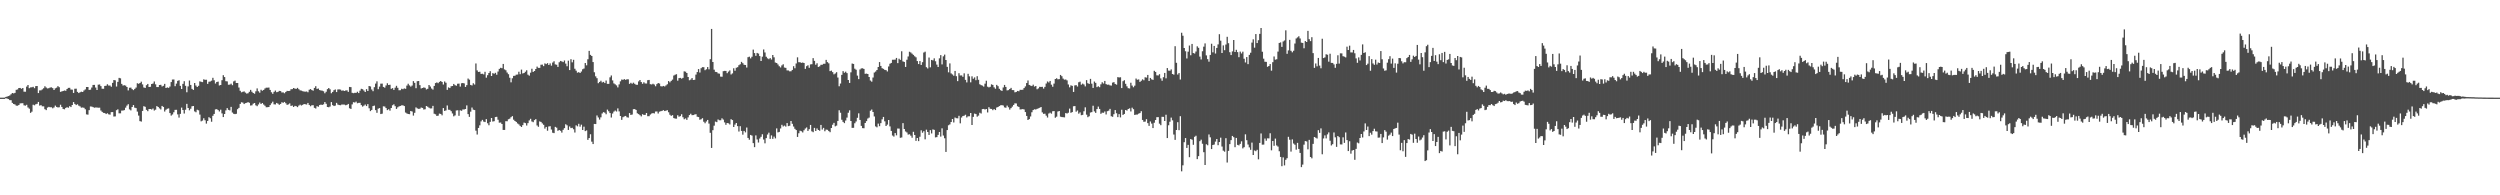 <?xml version="1.0" encoding="UTF-8"?>
<svg xmlns="http://www.w3.org/2000/svg" width="1920" height="150">
  <path d="M0 75.000h1v1.000H0zM1 75.000h1v1.000H1zM2 75.000h1v1.000H2zM3 74.977h1v1.000H3zM4 74.428h1v1.000H4zM5 74.115h1v1.618H5zM6 73.765h1v2.332H6zM7 73.316h1v3.582H7zM8 72.400h1v4.559H8zM9 71.432h1v7.569H9zM10 71.730h1v8.117H10zM11 71.321h1v8.914H11zM12 68.955h1v12.198H12zM13 68.707h1v12.501H13zM14 67.593h1v13.025H14zM15 67.544h1v11.869H15zM16 68.181h1v11.117H16zM17 67.565h1v11.700H17zM18 70.422h1v10.449H18zM19 70.477h1v10.693H19zM20 66.488h1v14.023H20zM21 65.267h1v17.266H21zM22 67.720h1v15.724H22zM23 67.109h1v19.551H23zM24 67.010h1v18.739H24zM25 66.658h1v13.801H25zM26 67.746h1v13.126H26zM27 66.133h1v13.942H27zM28 66.067h1v13.633H28zM29 71.481h1v6.793H29zM30 69.432h1v11.655H30zM31 69.377h1v11.370H31zM32 68.638h1v13.038H32zM33 67.804h1v13.871H33zM34 66.248h1v17.594H34zM35 67.204h1v17.382H35zM36 67.960h1v14.665H36zM37 67.727h1v14.345H37zM38 67.250h1v15.112H38zM39 67.047h1v15.337H39zM40 67.706h1v15.507H40zM41 69.130h1v13.380H41zM42 67.847h1v13.277H42zM43 67.339h1v14.783H43zM44 66.150h1v16.393H44zM45 66.971h1v15.416H45zM46 70.532h1v9.890H46zM47 70.208h1v11.923H47zM48 69.909h1v13.738H48zM49 69.472h1v14.518H49zM50 69.715h1v13.167H50zM51 68.339h1v14.007H51zM52 67.457h1v15.304H52zM53 67.413h1v14.168H53zM54 68.751h1v13.459H54zM55 68.864h1v11.797H55zM56 71.368h1v7.019H56zM57 68.135h1v11.676H57zM58 68.081h1v12.589H58zM59 70.549h1v9.546H59zM60 71.499h1v9.629H60zM61 70.852h1v10.861H61zM62 70.401h1v12.313H62zM63 70.651h1v11.902H63zM64 69.481h1v13.298H64zM65 68.656h1v15.281H65zM66 66.815h1v21.065H66zM67 66.826h1v21.226H67zM68 69.045h1v15.529H68zM69 68.845h1v12.936H69zM70 67.246h1v14.603H70zM71 65.241h1v17.044H71zM72 65.167h1v17.578H72zM73 67.223h1v15.323H73zM74 69.115h1v13.464H74zM75 65.000h1v17.732H75zM76 64.874h1v17.819H76zM77 66.134h1v18.743H77zM78 68.160h1v17.729H78zM79 68.207h1v18.453H79zM80 65.986h1v20.844H80zM81 65.868h1v21.753H81zM82 64.730h1v22.244H82zM83 65.708h1v22.082H83zM84 65.702h1v22.364H84zM85 66.587h1v19.538H85zM86 63.666h1v22.406H86zM87 61.422h1v28.069H87zM88 61.689h1v27.683H88zM89 66.459h1v18.196H89zM90 62.883h1v21.087H90zM91 59.805h1v27.231H91zM92 60.139h1v26.905H92zM93 64.394h1v20.546H93zM94 65.686h1v19.217H94zM95 65.418h1v19.177H95zM96 65.744h1v16.944H96zM97 66.810h1v14.295H97zM98 69.448h1v10.567H98zM99 67.397h1v16.608H99zM100 67.298h1v17.512H100zM101 68.462h1v13.734H101zM102 69.241h1v11.442H102zM103 68.225h1v14.461H103zM104 67.228h1v15.797H104zM105 63.951h1v21.760H105zM106 64.372h1v24.407H106zM107 63.739h1v29.278H107zM108 62.740h1v30.674H108zM109 64.830h1v20.361H109zM110 67.165h1v14.373H110zM111 67.540h1v14.489H111zM112 65.424h1v18.938H112zM113 64.479h1v20.903H113zM114 66.839h1v16.929H114zM115 66.681h1v17.017H115zM116 64.529h1v19.602H116zM117 64.149h1v19.213H117zM118 62.570h1v22.322H118zM119 64.779h1v19.443H119zM120 66.876h1v14.570H120zM121 66.883h1v15.288H121zM122 65.288h1v17.960H122zM123 65.125h1v18.949H123zM124 66.422h1v14.934H124zM125 65.891h1v16.232H125zM126 64.399h1v21.271H126zM127 67.601h1v16.663H127zM128 67.115h1v16.395H128zM129 67.461h1v15.810H129zM130 66.469h1v20.348H130zM131 63.040h1v25.763H131zM132 61.071h1v26.838H132zM133 61.039h1v25.201H133zM134 66.182h1v18.193H134zM135 64.214h1v20.120H135zM136 62.091h1v25.764H136zM137 61.638h1v28.660H137zM138 65.929h1v21.504H138zM139 68.358h1v14.259H139zM140 64.411h1v20.060H140zM141 62.363h1v24.837H141zM142 65.913h1v18.359H142zM143 70.885h1v8.898H143zM144 66.340h1v16.606H144zM145 61.875h1v22.853H145zM146 65.211h1v18.286H146zM147 68.274h1v13.360H147zM148 69.088h1v12.344H148zM149 63.722h1v21.839H149zM150 65.714h1v20.484H150zM151 66.806h1v17.473H151zM152 65.909h1v18.822H152zM153 62.488h1v25.545H153zM154 62.839h1v30.336H154zM155 63.063h1v29.560H155zM156 60.915h1v29.903H156zM157 61.277h1v31.070H157zM158 61.253h1v33.689H158zM159 64.388h1v28.502H159zM160 62.773h1v27.241H160zM161 62.563h1v28.242H161zM162 61.971h1v31.538H162zM163 59.765h1v29.151H163zM164 61.621h1v25.891H164zM165 64.130h1v19.892H165zM166 62.997h1v20.841H166zM167 62.679h1v21.872H167zM168 65.626h1v19.995H168zM169 65.297h1v18.945H169zM170 61.600h1v25.499H170zM171 57.728h1v32.178H171zM172 59.179h1v28.392H172zM173 62.358h1v22.451H173zM174 62.534h1v20.510H174zM175 65.075h1v19.295H175zM176 64.994h1v19.778H176zM177 64.269h1v17.805H177zM178 65.431h1v20.980H178zM179 62.539h1v24.870H179zM180 61.894h1v25.759H180zM181 63.737h1v23.675H181zM182 63.731h1v20.151H182zM183 67.227h1v15.636H183zM184 69.715h1v10.088H184zM185 70.887h1v7.629H185zM186 70.484h1v8.293H186zM187 70.213h1v9.716H187zM188 71.118h1v8.071H188zM189 71.868h1v7.104H189zM190 71.632h1v6.784H190zM191 70.484h1v8.441H191zM192 68.994h1v12.053H192zM193 70.470h1v10.443H193zM194 71.415h1v8.186H194zM195 71.987h1v7.114H195zM196 70.140h1v10.766H196zM197 67.883h1v13.663H197zM198 70.075h1v10.136H198zM199 71.146h1v7.608H199zM200 68.928h1v10.964H200zM201 69.683h1v9.417H201zM202 69.059h1v11.239H202zM203 67.949h1v13.276H203zM204 67.345h1v15.050H204zM205 67.342h1v15.004H205zM206 67.231h1v14.968H206zM207 69.073h1v11.693H207zM208 70.856h1v8.506H208zM209 72.039h1v6.038H209zM210 70.519h1v9.607H210zM211 69.550h1v10.688H211zM212 70.795h1v8.270H212zM213 70.566h1v9.059H213zM214 69.807h1v10.673H214zM215 69.949h1v9.861H215zM216 71.003h1v7.536H216zM217 70.985h1v7.946H217zM218 71.635h1v6.630H218zM219 70.618h1v8.673H219zM220 69.786h1v10.750H220zM221 69.892h1v10.290H221zM222 69.801h1v9.592H222zM223 68.554h1v12.785H223zM224 68.449h1v12.596H224zM225 67.590h1v14.608H225zM226 68.041h1v13.254H226zM227 68.268h1v13.290H227zM228 67.468h1v14.814H228zM229 68.516h1v12.572H229zM230 69.373h1v11.026H230zM231 69.588h1v11.467H231zM232 70.049h1v10.470H232zM233 70.283h1v9.597H233zM234 70.421h1v9.647H234zM235 70.236h1v10.055H235zM236 70.835h1v8.234H236zM237 68.910h1v11.667H237zM238 68.398h1v13.195H238zM239 69.191h1v11.674H239zM240 69.631h1v11.185H240zM241 67.518h1v15.299H241zM242 66.178h1v17.191H242zM243 68.225h1v13.359H243zM244 67.971h1v13.977H244zM245 69.182h1v11.513H245zM246 69.471h1v10.886H246zM247 69.648h1v10.942H247zM248 70.081h1v10.064H248zM249 71.632h1v6.747H249zM250 70.477h1v9.257H250zM251 68.440h1v13.727H251zM252 67.580h1v14.775H252zM253 68.598h1v13.198H253zM254 71.647h1v6.766H254zM255 70.613h1v10.136H255zM256 69.262h1v12.203H256zM257 68.714h1v12.386H257zM258 70.682h1v8.344H258zM259 68.720h1v11.604H259zM260 68.630h1v12.055H260zM261 68.836h1v11.986H261zM262 69.608h1v10.668H262zM263 69.435h1v10.826H263zM264 69.907h1v10.425H264zM265 69.478h1v11.375H265zM266 69.353h1v11.171H266zM267 70.542h1v9.273H267zM268 66.770h1v16.367H268zM269 66.926h1v16.731H269zM270 71.291h1v8.884H270zM271 71.598h1v6.913H271zM272 71.248h1v7.479H272zM273 71.330h1v6.712H273zM274 70.439h1v8.886H274zM275 71.479h1v7.544H275zM276 69.644h1v9.286H276zM277 68.201h1v12.516H277zM278 68.505h1v13.346H278zM279 69.517h1v11.650H279zM280 70.631h1v9.651H280zM281 68.477h1v13.004H281zM282 69.889h1v10.095H282zM283 66.069h1v17.069H283zM284 66.418h1v18.947H284zM285 68.690h1v15.762H285zM286 70.027h1v11.454H286zM287 66.945h1v14.156H287zM288 64.208h1v20.353H288zM289 62.440h1v24.204H289zM290 68.525h1v14.920H290zM291 66.504h1v16.501H291zM292 64.256h1v23.370H292zM293 64.218h1v23.054H293zM294 66.750h1v14.923H294zM295 67.306h1v14.521H295zM296 65.627h1v17.368H296zM297 63.933h1v20.655H297zM298 65.303h1v18.595H298zM299 65.082h1v19.897H299zM300 68.221h1v14.720H300zM301 67.704h1v13.135H301zM302 69.094h1v11.031H302zM303 67.307h1v14.232H303zM304 65.916h1v17.729H304zM305 67.422h1v15.011H305zM306 69.337h1v12.372H306zM307 69.255h1v12.123H307zM308 68.133h1v12.763H308zM309 68.521h1v12.366H309zM310 67.865h1v13.606H310zM311 68.200h1v18.226H311zM312 65.745h1v21.421H312zM313 64.293h1v23.249H313zM314 65.572h1v22.142H314zM315 66.495h1v18.750H315zM316 65.676h1v19.975H316zM317 62.311h1v26.484H317zM318 63.630h1v23.023H318zM319 67.746h1v14.726H319zM320 62.384h1v20.880H320zM321 62.222h1v21.399H321zM322 65.366h1v18.123H322zM323 67.928h1v14.652H323zM324 67.582h1v15.327H324zM325 67.139h1v16.963H325zM326 67.444h1v16.486H326zM327 68.726h1v12.673H327zM328 68.174h1v13.799H328zM329 65.298h1v17.443H329zM330 66.433h1v16.868H330zM331 68.002h1v15.235H331zM332 68.826h1v12.466H332zM333 65.976h1v21.363H333zM334 63.788h1v23.998H334zM335 63.289h1v25.737H335zM336 63.892h1v24.926H336zM337 62.898h1v24.339H337zM338 62.219h1v25.264H338zM339 62.954h1v25.637H339zM340 64.904h1v18.104H340zM341 62.578h1v22.644H341zM342 63.561h1v21.230H342zM343 69.037h1v11.982H343zM344 67.097h1v17.163H344zM345 67.614h1v16.763H345zM346 66.268h1v19.135H346zM347 66.036h1v21.105H347zM348 64.481h1v24.860H348zM349 65.450h1v23.168H349zM350 65.830h1v19.010H350zM351 64.287h1v20.398H351zM352 64.192h1v24.748H352zM353 66.503h1v18.207H353zM354 63.957h1v21.133H354zM355 63.768h1v20.319H355zM356 64.046h1v20.046H356zM357 66.762h1v16.929H357zM358 65.389h1v15.577H358zM359 60.289h1v27.356H359zM360 61.191h1v28.584H360zM361 65.242h1v20.524H361zM362 65.638h1v16.961H362zM363 63.973h1v20.274H363zM364 64.903h1v19.608H364zM365 48.755h1v51.597H365zM366 54.085h1v49.256H366zM367 55.269h1v43.002H367zM368 55.095h1v41.169H368zM369 56.775h1v36.439H369zM370 56.631h1v35.430H370zM371 57.126h1v36.240H371zM372 55.152h1v38.604H372zM373 59.631h1v31.839H373zM374 57.753h1v36.905H374zM375 56.067h1v40.162H375zM376 54.665h1v38.911H376zM377 58.388h1v32.250H377zM378 56.187h1v37.125H378zM379 56.628h1v36.461H379zM380 55.923h1v33.999H380zM381 57.397h1v32.308H381zM382 54.911h1v37.048H382zM383 52.906h1v41.312H383zM384 52.063h1v42.043H384zM385 52.400h1v42.810H385zM386 49.116h1v50.679H386zM387 53.299h1v46.510H387zM388 53.983h1v39.082H388zM389 55.725h1v37.392H389zM390 56.974h1v34.643H390zM391 59.686h1v31.451H391zM392 63.242h1v26.763H392zM393 60.096h1v29.090H393zM394 58.268h1v33.638H394zM395 58.166h1v34.783H395zM396 57.345h1v36.302H396zM397 57.227h1v37.576H397zM398 55.067h1v40.490H398zM399 56.970h1v39.717H399zM400 53.433h1v44.090H400zM401 56.404h1v39.719H401zM402 56.066h1v38.100H402zM403 55.101h1v39.458H403zM404 53.984h1v42.433H404zM405 57.352h1v37.203H405zM406 58.132h1v34.359H406zM407 55.830h1v35.387H407zM408 52.772h1v40.531H408zM409 55.260h1v38.569H409zM410 54.553h1v37.688H410zM411 52.978h1v38.539H411zM412 51.134h1v45.204H412zM413 52.117h1v45.250H413zM414 52.139h1v41.116H414zM415 49.695h1v43.968H415zM416 49.630h1v45.140H416zM417 50.813h1v45.044H417zM418 48.699h1v50.062H418zM419 49.270h1v48.236H419zM420 48.496h1v51.915H420zM421 49.944h1v47.200H421zM422 48.674h1v48.244H422zM423 50.446h1v49.031H423zM424 48.023h1v53.938H424zM425 47.037h1v55.202H425zM426 49.467h1v47.959H426zM427 49.707h1v48.354H427zM428 51.411h1v49.046H428zM429 47.799h1v52.016H429zM430 46.802h1v53.630H430zM431 47.130h1v54.732H431zM432 47.719h1v51.960H432zM433 46.418h1v51.969H433zM434 48.838h1v46.575H434zM435 50.895h1v45.349H435zM436 46.601h1v53.190H436zM437 53.789h1v43.322H437zM438 45.454h1v52.970H438zM439 47.855h1v50.283H439zM440 45.941h1v53.348H440zM441 52.807h1v48.985H441zM442 54.279h1v41.997H442zM443 55.832h1v41.214H443zM444 55.401h1v39.661H444zM445 56.065h1v41.232H445zM446 54.939h1v40.815H446zM447 53.220h1v46.619H447zM448 52.633h1v44.656H448zM449 48.364h1v52.352H449zM450 50.163h1v49.970H450zM451 45.526h1v61.901H451zM452 39.076h1v66.963H452zM453 42.154h1v60.966H453zM454 43.017h1v65.762H454zM455 47.679h1v62.961H455zM456 55.491h1v39.684H456zM457 58.604h1v36.697H457zM458 60.079h1v28.593H458zM459 63.875h1v26.342H459zM460 62.947h1v28.930H460zM461 62.009h1v28.077H461zM462 63.337h1v23.783H462zM463 62.898h1v23.201H463zM464 63.795h1v22.713H464zM465 61.876h1v25.865H465zM466 64.393h1v19.802H466zM467 64.425h1v21.049H467zM468 59.413h1v27.424H468zM469 57.936h1v32.330H469zM470 61.723h1v25.484H470zM471 64.051h1v21.677H471zM472 64.753h1v20.114H472zM473 65.610h1v20.051H473zM474 67.098h1v16.144H474zM475 64.799h1v20.777H475zM476 62.442h1v26.641H476zM477 61.065h1v30.993H477zM478 61.291h1v28.727H478zM479 60.784h1v28.619H479zM480 61.344h1v27.693H480zM481 60.887h1v29.154H481zM482 60.913h1v29.392H482zM483 64.388h1v22.460H483zM484 63.576h1v24.668H484zM485 64.319h1v23.649H485zM486 63.510h1v20.343H486zM487 64.342h1v19.440H487zM488 65.091h1v19.361H488zM489 65.128h1v21.917H489zM490 62.519h1v25.111H490zM491 61.416h1v27.082H491zM492 63.039h1v26.334H492zM493 64.357h1v23.337H493zM494 63.177h1v25.111H494zM495 64.123h1v24.078H495zM496 64.155h1v22.614H496zM497 61.618h1v27.649H497zM498 61.399h1v27.853H498zM499 64.689h1v23.253H499zM500 64.860h1v22.312H500zM501 64.293h1v22.538H501zM502 64.917h1v22.199H502zM503 66.266h1v19.378H503zM504 64.618h1v21.006H504zM505 63.729h1v23.453H505zM506 64.135h1v21.619H506zM507 66.187h1v19.193H507zM508 66.409h1v18.747H508zM509 65.992h1v18.568H509zM510 66.384h1v18.894H510zM511 65.602h1v19.374H511zM512 64.699h1v19.926H512zM513 62.246h1v23.970H513zM514 63.210h1v24.930H514zM515 62.130h1v26.840H515zM516 61.158h1v27.274H516zM517 58.026h1v32.625H517zM518 57.409h1v33.680H518zM519 56.989h1v34.164H519zM520 61.970h1v26.542H520zM521 59.998h1v29.675H521zM522 59.791h1v29.417H522zM523 60.417h1v27.317H523zM524 59.803h1v30.235H524zM525 54.761h1v36.845H525zM526 55.024h1v35.926H526zM527 56.055h1v36.003H527zM528 59.155h1v31.033H528zM529 61.619h1v26.764H529zM530 61.150h1v26.193H530zM531 59.937h1v28.523H531zM532 61.443h1v26.952H532zM533 61.276h1v26.706H533zM534 57.312h1v30.405H534zM535 55.358h1v34.307H535zM536 53.021h1v36.879H536zM537 55.717h1v36.221H537zM538 52.379h1v39.221H538zM539 51.559h1v39.242H539zM540 51.584h1v41.931H540zM541 53.925h1v40.741H541zM542 53.199h1v40.086H542zM543 51.531h1v40.572H543zM544 53.229h1v41.682H544zM545 45.448h1v56.538H545zM546 22.244h1v91.386H546zM547 47.602h1v52.393H547zM548 53.483h1v43.051H548zM549 55.179h1v38.235H549zM550 55.322h1v38.475H550zM551 56.377h1v35.368H551zM552 56.585h1v35.778H552zM553 58.809h1v33.554H553zM554 58.937h1v31.928H554zM555 54.698h1v37.149H555zM556 54.419h1v39.603H556zM557 54.464h1v41.405H557zM558 56.193h1v38.268H558zM559 54.987h1v39.743H559zM560 54.074h1v41.523H560zM561 57.176h1v34.362H561zM562 56.388h1v35.805H562zM563 52.446h1v45.108H563zM564 54.319h1v41.355H564zM565 52.045h1v42.438H565zM566 51.589h1v45.267H566zM567 50.068h1v50.951H567zM568 49.353h1v47.583H568zM569 47.521h1v53.040H569zM570 48.537h1v54.895H570zM571 49.770h1v50.795H571zM572 49.900h1v51.780H572zM573 51.885h1v46.036H573zM574 43.936h1v62.007H574zM575 43.512h1v63.827H575zM576 44.862h1v58.780H576zM577 43.582h1v60.568H577zM578 38.096h1v71.811H578zM579 40.771h1v72.253H579zM580 42.832h1v61.155H580zM581 40.677h1v66.417H581zM582 41.164h1v68.320H582zM583 43.059h1v63.349H583zM584 46.847h1v58.209H584zM585 43.538h1v59.574H585zM586 38.000h1v69.150H586zM587 40.275h1v69.792H587zM588 43.549h1v62.523H588zM589 44.806h1v58.526H589zM590 45.485h1v56.394H590zM591 44.575h1v62.099H591zM592 45.703h1v58.266H592zM593 42.239h1v64.389H593zM594 44.035h1v60.854H594zM595 48.041h1v58.270H595zM596 48.369h1v50.238H596zM597 49.505h1v52.172H597zM598 50.903h1v50.365H598zM599 51.819h1v46.853H599zM600 50.245h1v45.616H600zM601 49.362h1v47.776H601zM602 51.869h1v44.586H602zM603 52.112h1v45.093H603zM604 54.069h1v40.421H604zM605 54.105h1v42.750H605zM606 54.803h1v41.762H606zM607 54.757h1v38.196H607zM608 53.702h1v41.386H608zM609 50.838h1v46.336H609zM610 52.440h1v46.477H610zM611 48.719h1v51.191H611zM612 44.021h1v61.136H612zM613 47.753h1v54.593H613zM614 47.808h1v52.614H614zM615 48.257h1v52.553H615zM616 48.019h1v53.718H616zM617 48.405h1v51.663H617zM618 52.880h1v45.820H618zM619 50.819h1v47.061H619zM620 50.148h1v50.431H620zM621 52.078h1v47.167H621zM622 49.437h1v46.521H622zM623 49.326h1v51.522H623zM624 44.625h1v56.921H624zM625 46.744h1v51.434H625zM626 49.723h1v50.902H626zM627 48.568h1v50.096H627zM628 51.391h1v48.434H628zM629 50.927h1v49.472H629zM630 49.765h1v46.163H630zM631 49.714h1v49.781H631zM632 49.018h1v49.179H632zM633 48.970h1v51.823H633zM634 45.984h1v53.552H634zM635 47.723h1v51.958H635zM636 48.658h1v52.022H636zM637 54.652h1v46.882H637zM638 54.244h1v44.054H638zM639 55.375h1v40.423H639zM640 57.091h1v37.259H640zM641 56.430h1v40.605H641zM642 55.434h1v41.031H642zM643 59.555h1v33.297H643zM644 66.244h1v18.442H644zM645 64.179h1v22.384H645zM646 57.480h1v34.481H646zM647 54.617h1v38.970H647zM648 55.847h1v38.713H648zM649 55.019h1v37.572H649zM650 56.174h1v34.157H650zM651 61.453h1v25.130H651zM652 63.704h1v21.038H652zM653 55.553h1v37.362H653zM654 48.810h1v49.408H654zM655 49.091h1v49.055H655zM656 52.746h1v41.938H656zM657 53.548h1v39.750H657zM658 58.043h1v32.438H658zM659 60.775h1v26.255H659zM660 53.325h1v38.803H660zM661 52.516h1v44.172H661zM662 52.414h1v45.968H662zM663 52.946h1v45.573H663zM664 56.674h1v37.783H664zM665 56.511h1v36.511H665zM666 56.840h1v34.214H666zM667 59.130h1v31.174H667zM668 61.869h1v23.173H668zM669 62.725h1v21.413H669zM670 59.540h1v26.463H670zM671 55.699h1v33.726H671zM672 54.949h1v42.142H672zM673 53.761h1v44.031H673zM674 51.443h1v43.463H674zM675 47.665h1v49.280H675zM676 50.617h1v43.948H676zM677 52.400h1v39.241H677zM678 52.887h1v36.924H678zM679 53.680h1v39.503H679zM680 53.841h1v42.949H680zM681 54.888h1v40.792H681zM682 51.036h1v41.099H682zM683 48.972h1v48.100H683zM684 48.312h1v52.244H684zM685 45.874h1v58.200H685zM686 45.894h1v59.004H686zM687 45.774h1v56.444H687zM688 44.500h1v59.415H688zM689 48.472h1v50.242H689zM690 45.117h1v53.659H690zM691 45.956h1v59.893H691zM692 39.362h1v66.198H692zM693 47.175h1v47.403H693zM694 47.541h1v51.549H694zM695 51.398h1v49.544H695zM696 45.899h1v55.811H696zM697 43.379h1v60.004H697zM698 39.744h1v63.382H698zM699 40.299h1v63.897H699zM700 41.232h1v64.568H700zM701 42.127h1v59.114H701zM702 43.217h1v60.481H702zM703 44.023h1v64.143H703zM704 46.916h1v59.081H704zM705 49.213h1v59.179H705zM706 46.891h1v58.110H706zM707 49.851h1v50.254H707zM708 47.780h1v54.166H708zM709 40.360h1v60.412H709zM710 39.671h1v67.317H710zM711 51.592h1v47.998H711zM712 52.581h1v48.774H712zM713 44.168h1v59.459H713zM714 51.722h1v48.245H714zM715 46.047h1v56.445H715zM716 46.408h1v52.986H716zM717 44.799h1v54.962H717zM718 47.050h1v58.478H718zM719 49.601h1v55.697H719zM720 51.460h1v52.100H720zM721 44.806h1v56.564H721zM722 42.344h1v62.543H722zM723 49.483h1v49.080H723zM724 43.274h1v60.824H724zM725 41.927h1v64.241H725zM726 46.079h1v70.630H726zM727 51.333h1v48.552H727zM728 55.530h1v40.666H728zM729 48.714h1v46.819H729zM730 56.391h1v37.309H730zM731 57.194h1v34.198H731zM732 58.155h1v35.907H732zM733 54.468h1v35.773H733zM734 58.513h1v32.290H734zM735 62.293h1v28.593H735zM736 56.239h1v32.701H736zM737 57.973h1v36.762H737zM738 57.919h1v32.354H738zM739 58.996h1v30.139H739zM740 56.320h1v32.503H740zM741 61.329h1v26.775H741zM742 63.281h1v26.920H742zM743 56.685h1v32.640H743zM744 58.606h1v30.674H744zM745 63.256h1v23.553H745zM746 58.609h1v37.373H746zM747 60.470h1v29.275H747zM748 59.430h1v27.803H748zM749 61.593h1v26.029H749zM750 58.539h1v31.043H750zM751 61.296h1v27.502H751zM752 64.705h1v21.857H752zM753 65.358h1v21.859H753zM754 65.722h1v18.103H754zM755 66.498h1v17.147H755zM756 64.255h1v19.882H756zM757 62.005h1v21.686H757zM758 66.577h1v19.818H758zM759 67.136h1v15.198H759zM760 66.655h1v16.901H760zM761 64.751h1v18.906H761zM762 65.216h1v19.420H762zM763 67.061h1v16.700H763zM764 68.136h1v16.415H764zM765 65.160h1v17.445H765zM766 66.194h1v15.991H766zM767 68.193h1v13.291H767zM768 69.248h1v11.665H768zM769 69.860h1v10.863H769zM770 67.170h1v13.862H770zM771 65.217h1v17.250H771zM772 66.783h1v15.975H772zM773 69.429h1v11.660H773zM774 69.244h1v13.153H774zM775 68.377h1v15.805H775zM776 67.483h1v15.540H776zM777 69.196h1v12.664H777zM778 69.225h1v11.375H778zM779 70.904h1v8.456H779zM780 70.595h1v8.886H780zM781 69.861h1v11.764H781zM782 70.080h1v12.035H782zM783 68.990h1v15.094H783zM784 69.004h1v14.969H784zM785 68.940h1v14.812H785zM786 67.613h1v16.440H786zM787 66.366h1v19.722H787zM788 63.797h1v25.250H788zM789 61.821h1v30.337H789zM790 65.236h1v26.219H790zM791 65.717h1v23.742H791zM792 66.096h1v20.110H792zM793 65.029h1v19.519H793zM794 66.518h1v17.411H794zM795 66.031h1v18.104H795zM796 68.557h1v15.056H796zM797 67.881h1v15.293H797zM798 66.656h1v16.147H798zM799 66.742h1v15.455H799zM800 66.641h1v19.673H800zM801 68.062h1v19.404H801zM802 66.720h1v20.574H802zM803 64.176h1v24.667H803zM804 62.550h1v27.741H804zM805 63.344h1v23.875H805zM806 62.151h1v24.370H806zM807 65.050h1v22.264H807zM808 66.606h1v18.856H808zM809 64.216h1v21.079H809zM810 60.656h1v29.745H810zM811 60.094h1v29.496H811zM812 60.927h1v24.717H812zM813 60.760h1v24.502H813zM814 57.555h1v32.046H814zM815 58.538h1v31.365H815zM816 60.345h1v29.644H816zM817 61.183h1v28.973H817zM818 61.011h1v25.801H818zM819 61.747h1v25.430H819zM820 64.851h1v21.729H820zM821 67.062h1v16.348H821zM822 65.518h1v21.098H822zM823 65.926h1v20.157H823zM824 70.584h1v11.050H824zM825 65.561h1v15.900H825zM826 65.379h1v20.406H826zM827 66.435h1v18.411H827zM828 63.171h1v24.150H828zM829 62.721h1v23.587H829zM830 65.041h1v23.431H830zM831 64.229h1v23.968H831zM832 64.884h1v20.576H832zM833 66.334h1v16.099H833zM834 61.540h1v26.510H834zM835 63.914h1v26.085H835zM836 64.477h1v24.806H836zM837 60.584h1v25.864H837zM838 64.261h1v21.844H838zM839 67.508h1v13.702H839zM840 62.620h1v22.948H840zM841 63.658h1v23.021H841zM842 66.942h1v16.801H842zM843 66.227h1v15.617H843zM844 66.949h1v16.726H844zM845 64.750h1v22.636H845zM846 63.169h1v23.361H846zM847 64.157h1v22.485H847zM848 62.135h1v23.450H848zM849 64.634h1v23.276H849zM850 65.099h1v20.315H850zM851 64.963h1v20.037H851zM852 65.608h1v18.018H852zM853 65.724h1v23.585H853zM854 63.438h1v26.261H854zM855 63.063h1v24.624H855zM856 64.465h1v20.043H856zM857 65.009h1v21.988H857zM858 59.244h1v30.721H858zM859 59.501h1v28.157H859zM860 59.352h1v30.810H860zM861 67.634h1v16.649H861zM862 62.374h1v25.903H862zM863 61.578h1v25.899H863zM864 64.356h1v20.136H864zM865 66.307h1v18.648H865zM866 67.718h1v15.983H866zM867 67.942h1v15.249H867zM868 63.519h1v22.096H868zM869 65.758h1v16.910H869zM870 67.026h1v16.828H870zM871 65.783h1v22.497H871zM872 60.306h1v27.716H872zM873 61.226h1v26.746H873zM874 60.957h1v26.347H874zM875 62.941h1v23.897H875zM876 61.980h1v23.396H876zM877 60.915h1v31.211H877zM878 61.659h1v31.859H878zM879 59.330h1v34.036H879zM880 59.589h1v31.941H880zM881 57.543h1v36.998H881zM882 62.204h1v34.478H882zM883 59.859h1v33.437H883zM884 60.915h1v34.028H884zM885 61.325h1v37.008H885zM886 54.390h1v39.848H886zM887 55.261h1v36.898H887zM888 57.873h1v32.127H888zM889 57.962h1v31.985H889zM890 56.988h1v38.013H890zM891 60.210h1v35.938H891zM892 61.996h1v27.731H892zM893 59.280h1v30.476H893zM894 56.019h1v36.927H894zM895 60.162h1v27.970H895zM896 52.273h1v53.787H896zM897 54.221h1v41.959H897zM898 54.322h1v39.170H898zM899 53.318h1v37.005H899zM900 56.850h1v35.557H900zM901 57.322h1v46.018H901zM902 35.465h1v71.930H902zM903 48.212h1v51.606H903zM904 57.225h1v36.604H904zM905 56.102h1v43.909H905zM906 61.059h1v28.195H906zM907 25.134h1v106.424H907zM908 27.430h1v99.543H908zM909 36.868h1v72.356H909zM910 39.385h1v66.657H910zM911 44.921h1v68.673H911zM912 39.705h1v71.544H912zM913 34.953h1v85.771H913zM914 42.457h1v64.272H914zM915 33.727h1v73.581H915zM916 40.739h1v70.463H916zM917 41.103h1v63.970H917zM918 39.565h1v64.655H918zM919 35.567h1v86.650H919zM920 36.730h1v83.159H920zM921 43.474h1v64.965H921zM922 45.675h1v61.587H922zM923 39.384h1v71.011H923zM924 35.860h1v81.023H924zM925 33.355h1v93.358H925zM926 42.542h1v68.264H926zM927 45.430h1v66.114H927zM928 47.373h1v55.920H928zM929 42.166h1v63.290H929zM930 33.606h1v80.873H930zM931 40.172h1v71.167H931zM932 35.293h1v75.721H932zM933 41.091h1v67.683H933zM934 36.822h1v69.940H934zM935 34.114h1v77.393H935zM936 26.267h1v82.814H936zM937 31.252h1v74.480H937zM938 40.719h1v71.810H938zM939 34.874h1v80.859H939zM940 38.559h1v77.907H940zM941 34.198h1v71.915H941zM942 28.238h1v96.606H942zM943 33.194h1v82.683H943zM944 40.107h1v70.597H944zM945 42.311h1v65.327H945zM946 39.467h1v64.948H946zM947 30.739h1v74.618H947zM948 39.950h1v73.094H948zM949 38.245h1v67.702H949zM950 40.034h1v71.204H950zM951 43.951h1v67.725H951zM952 39.638h1v70.832H952zM953 41.086h1v67.439H953zM954 39.701h1v74.272H954zM955 45.101h1v67.951H955zM956 47.972h1v55.175H956zM957 43.825h1v63.868H957zM958 49.254h1v61.736H958zM959 42.158h1v71.066H959zM960 40.481h1v74.577H960zM961 32.726h1v76.812H961zM962 30.206h1v88.854H962zM963 36.634h1v78.911H963zM964 26.180h1v89.950H964zM965 33.093h1v81.950H965zM966 30.868h1v91.499H966zM967 25.990h1v83.760H967zM968 21.486h1v81.031H968zM969 39.730h1v71.350H969zM970 45.046h1v66.021H970zM971 47.404h1v59.007H971zM972 47.496h1v60.603H972zM973 51.324h1v54.939H973zM974 50.693h1v55.572H974zM975 49.208h1v53.131H975zM976 54.291h1v61.152H976zM977 47.773h1v60.519H977zM978 43.348h1v68.627H978zM979 45.812h1v60.639H979zM980 45.498h1v66.206H980zM981 39.654h1v72.943H981zM982 32.994h1v83.175H982zM983 32.569h1v87.962H983zM984 35.983h1v91.681H984zM985 31.835h1v89.046H985zM986 31.058h1v95.971H986zM987 23.278h1v99.449H987zM988 41.333h1v80.167H988zM989 38.727h1v66.358H989zM990 30.636h1v76.681H990zM991 38.999h1v77.419H991zM992 40.193h1v66.865H992zM993 38.949h1v71.300H993zM994 33.410h1v77.740H994zM995 29.550h1v85.413H995zM996 28.746h1v80.995H996zM997 27.859h1v86.518H997zM998 29.542h1v87.924H998zM999 32.756h1v95.612H999zM1000 32.983h1v93.438H1000zM1001 37.076h1v74.039H1001zM1002 31.514h1v76.816H1002zM1003 32.280h1v76.356H1003zM1004 23.703h1v90.990H1004zM1005 30.095h1v77.298H1005zM1006 31.604h1v88.987H1006zM1007 28.556h1v93.052H1007zM1008 40.792h1v69.691H1008zM1009 52.143h1v53.078H1009zM1010 48.744h1v57.043H1010zM1011 50.933h1v55.456H1011zM1012 44.471h1v55.535H1012zM1013 50.395h1v51.625H1013zM1014 52.413h1v46.193H1014zM1015 29.747h1v88.754H1015zM1016 44.612h1v61.724H1016zM1017 44.073h1v59.923H1017zM1018 41.676h1v64.594H1018zM1019 42.033h1v61.200H1019zM1020 47.384h1v54.275H1020zM1021 41.290h1v66.815H1021zM1022 48.299h1v63.405H1022zM1023 48.312h1v62.456H1023zM1024 49.445h1v52.286H1024zM1025 52.058h1v53.428H1025zM1026 49.057h1v63.761H1026zM1027 42.468h1v61.969H1027zM1028 48.848h1v56.506H1028zM1029 40.946h1v69.965H1029zM1030 41.028h1v69.907H1030zM1031 43.175h1v62.309H1031zM1032 43.504h1v66.212H1032zM1033 44.075h1v57.634H1033zM1034 35.840h1v71.721H1034zM1035 38.420h1v77.601H1035zM1036 35.093h1v73.376H1036zM1037 40.223h1v77.791H1037zM1038 40.297h1v75.303H1038zM1039 38.327h1v76.894H1039zM1040 40.916h1v81.824H1040zM1041 44.845h1v69.478H1041zM1042 48.241h1v61.232H1042zM1043 44.095h1v65.981H1043zM1044 46.417h1v59.563H1044zM1045 42.147h1v60.779H1045zM1046 34.116h1v71.460H1046zM1047 40.720h1v60.255H1047zM1048 40.132h1v54.660H1048zM1049 49.987h1v49.876H1049zM1050 48.886h1v48.316H1050zM1051 43.086h1v61.481H1051zM1052 54.334h1v47.620H1052zM1053 45.411h1v57.993H1053zM1054 48.734h1v51.908H1054zM1055 49.744h1v49.106H1055zM1056 45.800h1v55.052H1056zM1057 49.556h1v51.473H1057zM1058 48.034h1v57.712H1058zM1059 48.371h1v57.261H1059zM1060 39.194h1v63.650H1060zM1061 45.497h1v64.368H1061zM1062 52.581h1v52.923H1062zM1063 54.347h1v45.573H1063zM1064 54.020h1v47.078H1064zM1065 48.113h1v59.111H1065zM1066 45.446h1v58.741H1066zM1067 43.169h1v60.218H1067zM1068 48.839h1v53.017H1068zM1069 45.009h1v59.511H1069zM1070 52.120h1v46.963H1070zM1071 48.659h1v49.919H1071zM1072 55.769h1v42.498H1072zM1073 48.933h1v45.295H1073zM1074 44.560h1v58.813H1074zM1075 44.684h1v70.704H1075zM1076 47.043h1v62.681H1076zM1077 48.689h1v67.466H1077zM1078 47.749h1v59.898H1078zM1079 47.819h1v72.663H1079zM1080 44.641h1v65.223H1080zM1081 43.790h1v63.029H1081zM1082 42.191h1v65.007H1082zM1083 47.531h1v55.318H1083zM1084 45.584h1v57.837H1084zM1085 42.764h1v66.911H1085zM1086 43.757h1v58.876H1086zM1087 42.955h1v63.796H1087zM1088 34.520h1v75.078H1088zM1089 45.765h1v59.108H1089zM1090 49.419h1v58.431H1090zM1091 40.706h1v66.429H1091zM1092 43.926h1v61.677H1092zM1093 54.302h1v49.515H1093zM1094 40.167h1v83.541H1094zM1095 35.504h1v87.554H1095zM1096 34.334h1v81.162H1096zM1097 51.578h1v50.201H1097zM1098 47.727h1v51.438H1098zM1099 42.910h1v58.485H1099zM1100 36.776h1v71.519H1100zM1101 46.775h1v56.222H1101zM1102 42.417h1v69.771H1102zM1103 47.358h1v61.677H1103zM1104 49.269h1v55.833H1104zM1105 41.656h1v75.926H1105zM1106 46.210h1v69.684H1106zM1107 40.645h1v75.721H1107zM1108 47.697h1v53.352H1108zM1109 39.823h1v61.015H1109zM1110 48.780h1v58.266H1110zM1111 46.037h1v55.129H1111zM1112 45.549h1v54.734H1112zM1113 41.415h1v70.232H1113zM1114 48.360h1v49.062H1114zM1115 50.264h1v50.253H1115zM1116 50.571h1v50.166H1116zM1117 44.556h1v67.657H1117zM1118 46.229h1v58.445H1118zM1119 42.983h1v75.514H1119zM1120 53.358h1v48.712H1120zM1121 43.742h1v64.049H1121zM1122 44.078h1v59.289H1122zM1123 59.414h1v37.042H1123zM1124 51.997h1v49.291H1124zM1125 57.863h1v36.803H1125zM1126 62.040h1v23.817H1126zM1127 59.104h1v33.439H1127zM1128 60.589h1v31.678H1128zM1129 61.412h1v29.310H1129zM1130 58.896h1v34.271H1130zM1131 63.896h1v24.386H1131zM1132 60.965h1v26.450H1132zM1133 65.880h1v18.567H1133zM1134 67.087h1v16.658H1134zM1135 65.999h1v18.825H1135zM1136 66.791h1v16.592H1136zM1137 68.638h1v14.362H1137zM1138 69.288h1v10.886H1138zM1139 70.636h1v10.687H1139zM1140 67.397h1v17.182H1140zM1141 65.737h1v18.472H1141zM1142 68.196h1v13.875H1142zM1143 68.225h1v12.442H1143zM1144 69.187h1v11.608H1144zM1145 70.652h1v9.228H1145zM1146 70.612h1v10.165H1146zM1147 69.748h1v11.698H1147zM1148 69.984h1v9.972H1148zM1149 70.994h1v8.671H1149zM1150 71.892h1v6.994H1150zM1151 71.743h1v5.804H1151zM1152 71.032h1v7.601H1152zM1153 71.712h1v6.688H1153zM1154 72.433h1v4.857H1154zM1155 72.059h1v5.534H1155zM1156 72.770h1v4.194H1156zM1157 72.214h1v5.466H1157zM1158 71.893h1v5.851H1158zM1159 71.852h1v5.780H1159zM1160 72.081h1v6.179H1160zM1161 71.784h1v6.279H1161zM1162 71.082h1v8.843H1162zM1163 70.732h1v9.946H1163zM1164 70.145h1v8.581H1164zM1165 69.922h1v9.817H1165zM1166 71.078h1v8.164H1166zM1167 71.520h1v6.479H1167zM1168 72.652h1v4.942H1168zM1169 72.683h1v4.694H1169zM1170 70.528h1v7.535H1170zM1171 69.609h1v10.954H1171zM1172 69.788h1v10.958H1172zM1173 69.419h1v11.545H1173zM1174 70.124h1v9.024H1174zM1175 68.252h1v12.471H1175zM1176 69.192h1v11.374H1176zM1177 71.101h1v8.387H1177zM1178 52.912h1v45.955H1178zM1179 43.080h1v66.769H1179zM1180 50.754h1v48.202H1180zM1181 51.461h1v54.974H1181zM1182 49.217h1v56.369H1182zM1183 50.654h1v53.842H1183zM1184 33.150h1v71.441H1184zM1185 35.044h1v76.313H1185zM1186 37.312h1v70.519H1186zM1187 41.337h1v57.986H1187zM1188 47.974h1v45.636H1188zM1189 51.750h1v43.350H1189zM1190 50.546h1v49.622H1190zM1191 51.197h1v47.932H1191zM1192 41.438h1v59.824H1192zM1193 49.391h1v51.201H1193zM1194 51.471h1v45.269H1194zM1195 54.405h1v38.751H1195zM1196 49.412h1v49.782H1196zM1197 41.057h1v62.147H1197zM1198 48.920h1v54.588H1198zM1199 54.654h1v44.179H1199zM1200 53.044h1v51.666H1200zM1201 53.731h1v42.279H1201zM1202 55.442h1v41.831H1202zM1203 50.105h1v49.022H1203zM1204 54.647h1v43.819H1204zM1205 55.751h1v38.116H1205zM1206 50.656h1v40.758H1206zM1207 52.949h1v41.209H1207zM1208 56.815h1v33.049H1208zM1209 53.722h1v43.653H1209zM1210 59.998h1v34.128H1210zM1211 50.267h1v42.285H1211zM1212 47.253h1v51.434H1212zM1213 42.644h1v53.282H1213zM1214 53.678h1v36.842H1214zM1215 61.855h1v26.856H1215zM1216 60.465h1v27.590H1216zM1217 60.168h1v28.843H1217zM1218 62.181h1v31.331H1218zM1219 62.239h1v26.699H1219zM1220 62.857h1v23.770H1220zM1221 59.474h1v32.416H1221zM1222 60.437h1v28.904H1222zM1223 59.811h1v31.710H1223zM1224 60.499h1v31.094H1224zM1225 62.695h1v27.295H1225zM1226 63.936h1v24.569H1226zM1227 61.251h1v24.133H1227zM1228 64.516h1v22.187H1228zM1229 60.808h1v28.853H1229zM1230 61.042h1v28.658H1230zM1231 64.214h1v23.956H1231zM1232 60.891h1v27.413H1232zM1233 63.352h1v28.316H1233zM1234 61.715h1v27.488H1234zM1235 62.037h1v25.378H1235zM1236 59.349h1v28.688H1236zM1237 59.406h1v28.397H1237zM1238 58.473h1v28.580H1238zM1239 59.675h1v31.653H1239zM1240 61.418h1v28.312H1240zM1241 62.396h1v28.419H1241zM1242 58.771h1v31.841H1242zM1243 59.363h1v31.046H1243zM1244 60.995h1v29.101H1244zM1245 59.956h1v32.010H1245zM1246 57.725h1v32.828H1246zM1247 56.635h1v37.864H1247zM1248 58.221h1v33.309H1248zM1249 61.895h1v28.613H1249zM1250 58.410h1v32.580H1250zM1251 59.596h1v29.899H1251zM1252 55.159h1v39.446H1252zM1253 57.997h1v41.852H1253zM1254 55.155h1v39.273H1254zM1255 56.521h1v36.104H1255zM1256 57.559h1v35.176H1256zM1257 58.807h1v32.587H1257zM1258 58.289h1v30.442H1258zM1259 54.467h1v47.141H1259zM1260 55.174h1v43.027H1260zM1261 56.123h1v39.702H1261zM1262 55.131h1v39.566H1262zM1263 55.879h1v36.331H1263zM1264 55.805h1v41.447H1264zM1265 58.252h1v32.705H1265zM1266 57.195h1v35.830H1266zM1267 57.117h1v35.125H1267zM1268 40.926h1v78.523H1268zM1269 35.680h1v80.620H1269zM1270 37.178h1v75.241H1270zM1271 37.257h1v80.186H1271zM1272 44.112h1v61.550H1272zM1273 47.014h1v64.576H1273zM1274 45.503h1v64.183H1274zM1275 41.756h1v68.140H1275zM1276 48.327h1v57.523H1276zM1277 47.266h1v51.450H1277zM1278 43.448h1v58.587H1278zM1279 51.491h1v51.030H1279zM1280 46.712h1v54.025H1280zM1281 47.297h1v51.262H1281zM1282 50.383h1v42.626H1282zM1283 45.249h1v59.411H1283zM1284 47.789h1v54.854H1284zM1285 47.026h1v63.423H1285zM1286 50.219h1v53.561H1286zM1287 49.283h1v51.902H1287zM1288 49.825h1v49.740H1288zM1289 51.455h1v45.099H1289zM1290 55.157h1v41.664H1290zM1291 37.558h1v77.817H1291zM1292 44.674h1v59.524H1292zM1293 45.521h1v62.801H1293zM1294 46.289h1v56.427H1294zM1295 47.707h1v49.847H1295zM1296 52.088h1v43.190H1296zM1297 48.852h1v50.990H1297zM1298 51.260h1v50.345H1298zM1299 55.851h1v39.588H1299zM1300 44.286h1v58.637H1300zM1301 49.499h1v51.855H1301zM1302 50.088h1v48.026H1302zM1303 51.593h1v40.305H1303zM1304 57.999h1v34.343H1304zM1305 46.884h1v60.332H1305zM1306 52.278h1v45.704H1306zM1307 55.423h1v44.461H1307zM1308 46.145h1v57.028H1308zM1309 48.343h1v58.010H1309zM1310 49.610h1v57.493H1310zM1311 49.492h1v49.822H1311zM1312 48.466h1v51.095H1312zM1313 54.802h1v46.640H1313zM1314 42.121h1v75.686H1314zM1315 48.367h1v58.590H1315zM1316 42.496h1v59.792H1316zM1317 53.604h1v41.908H1317zM1318 54.477h1v42.584H1318zM1319 52.478h1v50.686H1319zM1320 53.522h1v39.338H1320zM1321 49.036h1v54.587H1321zM1322 56.972h1v42.386H1322zM1323 46.489h1v56.576H1323zM1324 53.690h1v44.290H1324zM1325 56.767h1v37.667H1325zM1326 54.818h1v38.483H1326zM1327 55.543h1v46.374H1327zM1328 54.764h1v43.657H1328zM1329 57.049h1v40.098H1329zM1330 57.428h1v38.948H1330zM1331 57.540h1v38.847H1331zM1332 52.215h1v54.023H1332zM1333 48.097h1v54.708H1333zM1334 41.441h1v60.097H1334zM1335 52.354h1v44.088H1335zM1336 56.270h1v39.432H1336zM1337 58.261h1v34.582H1337zM1338 59.822h1v33.365H1338zM1339 51.395h1v46.334H1339zM1340 55.008h1v40.520H1340zM1341 59.437h1v33.300H1341zM1342 57.931h1v34.480H1342zM1343 56.988h1v34.202H1343zM1344 60.852h1v36.697H1344zM1345 62.012h1v29.826H1345zM1346 59.215h1v35.540H1346zM1347 56.122h1v35.772H1347zM1348 59.949h1v31.935H1348zM1349 61.470h1v30.949H1349zM1350 52.065h1v44.673H1350zM1351 44.034h1v61.872H1351zM1352 56.078h1v43.283H1352zM1353 55.427h1v42.444H1353zM1354 52.024h1v46.583H1354zM1355 57.205h1v33.235H1355zM1356 50.482h1v46.130H1356zM1357 56.047h1v43.108H1357zM1358 50.247h1v44.128H1358zM1359 55.517h1v34.746H1359zM1360 57.355h1v35.593H1360zM1361 58.114h1v32.271H1361zM1362 55.277h1v46.626H1362zM1363 54.855h1v39.665H1363zM1364 59.961h1v33.789H1364zM1365 53.819h1v37.252H1365zM1366 53.161h1v41.765H1366zM1367 54.761h1v44.838H1367zM1368 53.917h1v43.304H1368zM1369 55.920h1v36.511H1369zM1370 54.520h1v45.988H1370zM1371 53.577h1v45.734H1371zM1372 58.053h1v32.623H1372zM1373 53.671h1v49.459H1373zM1374 54.706h1v44.163H1374zM1375 55.361h1v39.286H1375zM1376 53.124h1v45.482H1376zM1377 50.822h1v46.353H1377zM1378 47.752h1v48.501H1378zM1379 55.613h1v41.677H1379zM1380 55.862h1v39.516H1380zM1381 48.738h1v54.112H1381zM1382 42.799h1v73.668H1382zM1383 44.446h1v65.582H1383zM1384 47.557h1v56.484H1384zM1385 46.858h1v59.767H1385zM1386 46.157h1v58.208H1386zM1387 48.609h1v53.016H1387zM1388 47.933h1v53.147H1388zM1389 50.286h1v53.787H1389zM1390 51.068h1v51.621H1390zM1391 48.393h1v49.668H1391zM1392 51.674h1v45.568H1392zM1393 53.350h1v41.524H1393zM1394 56.885h1v33.717H1394zM1395 56.190h1v40.159H1395zM1396 51.196h1v49.195H1396zM1397 55.246h1v41.727H1397zM1398 49.666h1v53.778H1398zM1399 50.830h1v48.903H1399zM1400 47.314h1v55.986H1400zM1401 50.380h1v64.052H1401zM1402 47.433h1v63.399H1402zM1403 49.007h1v51.242H1403zM1404 55.181h1v37.041H1404zM1405 57.414h1v39.862H1405zM1406 52.113h1v46.060H1406zM1407 52.847h1v46.030H1407zM1408 53.512h1v45.265H1408zM1409 57.982h1v38.663H1409zM1410 48.159h1v56.289H1410zM1411 43.651h1v59.619H1411zM1412 51.724h1v50.590H1412zM1413 55.068h1v39.925H1413zM1414 55.194h1v35.525H1414zM1415 60.845h1v33.022H1415zM1416 57.107h1v38.377H1416zM1417 63.037h1v26.509H1417zM1418 60.780h1v24.214H1418zM1419 63.446h1v24.594H1419zM1420 59.814h1v35.030H1420zM1421 58.677h1v30.508H1421zM1422 61.765h1v29.960H1422zM1423 59.169h1v30.889H1423zM1424 57.358h1v40.267H1424zM1425 58.130h1v36.579H1425zM1426 57.233h1v39.955H1426zM1427 57.537h1v35.983H1427zM1428 59.121h1v32.292H1428zM1429 57.130h1v37.987H1429zM1430 60.335h1v31.618H1430zM1431 60.656h1v30.120H1431zM1432 59.025h1v34.294H1432zM1433 48.547h1v46.747H1433zM1434 54.895h1v39.916H1434zM1435 55.491h1v37.321H1435zM1436 53.459h1v38.842H1436zM1437 52.014h1v49.828H1437zM1438 46.220h1v56.781H1438zM1439 52.566h1v48.337H1439zM1440 56.240h1v37.717H1440zM1441 56.422h1v36.014H1441zM1442 56.634h1v41.190H1442zM1443 54.588h1v39.433H1443zM1444 57.871h1v33.962H1444zM1445 57.438h1v29.556H1445zM1446 59.824h1v29.020H1446zM1447 61.029h1v27.237H1447zM1448 63.571h1v25.013H1448zM1449 59.527h1v28.806H1449zM1450 45.705h1v46.405H1450zM1451 52.911h1v35.500H1451zM1452 60.500h1v25.295H1452zM1453 60.945h1v26.413H1453zM1454 56.313h1v37.771H1454zM1455 57.700h1v32.077H1455zM1456 59.808h1v25.718H1456zM1457 51.706h1v41.424H1457zM1458 51.278h1v39.953H1458zM1459 48.264h1v43.198H1459zM1460 57.681h1v36.729H1460zM1461 59.050h1v30.864H1461zM1462 62.221h1v27.349H1462zM1463 54.025h1v34.599H1463zM1464 55.709h1v36.949H1464zM1465 55.072h1v35.368H1465zM1466 56.968h1v34.522H1466zM1467 56.932h1v38.665H1467zM1468 54.281h1v34.969H1468zM1469 47.987h1v40.155H1469zM1470 48.946h1v43.181H1470zM1471 48.787h1v45.474H1471zM1472 57.894h1v32.098H1472zM1473 58.730h1v31.491H1473zM1474 51.611h1v36.929H1474zM1475 55.693h1v32.422H1475zM1476 55.957h1v31.167H1476zM1477 54.184h1v32.552H1477zM1478 58.676h1v32.226H1478zM1479 48.418h1v43.694H1479zM1480 60.024h1v31.175H1480zM1481 56.164h1v29.189H1481zM1482 58.946h1v27.982H1482zM1483 60.695h1v24.504H1483zM1484 58.454h1v29.006H1484zM1485 56.072h1v36.450H1485zM1486 61.168h1v25.008H1486zM1487 61.512h1v26.465H1487zM1488 53.213h1v36.866H1488zM1489 51.435h1v36.896H1489zM1490 51.198h1v37.865H1490zM1491 51.447h1v38.005H1491zM1492 55.634h1v38.143H1492zM1493 54.210h1v39.695H1493zM1494 56.541h1v32.896H1494zM1495 55.869h1v33.891H1495zM1496 57.443h1v32.161H1496zM1497 57.720h1v31.932H1497zM1498 54.237h1v37.729H1498zM1499 57.835h1v32.900H1499zM1500 57.533h1v31.512H1500zM1501 57.500h1v32.400H1501zM1502 57.538h1v28.532H1502zM1503 52.436h1v36.207H1503zM1504 54.433h1v35.284H1504zM1505 54.864h1v32.928H1505zM1506 52.906h1v33.657H1506zM1507 56.718h1v27.808H1507zM1508 54.854h1v36.485H1508zM1509 53.481h1v34.367H1509zM1510 52.174h1v38.391H1510zM1511 57.282h1v33.408H1511zM1512 63.676h1v22.274H1512zM1513 59.828h1v28.626H1513zM1514 52.118h1v39.126H1514zM1515 53.666h1v33.450H1515zM1516 58.837h1v29.022H1516zM1517 57.773h1v31.525H1517zM1518 59.028h1v29.744H1518zM1519 54.527h1v34.798H1519zM1520 56.410h1v35.262H1520zM1521 54.406h1v32.319H1521zM1522 58.378h1v28.576H1522zM1523 52.850h1v37.719H1523zM1524 57.440h1v31.612H1524zM1525 51.612h1v38.296H1525zM1526 55.949h1v34.414H1526zM1527 59.826h1v25.157H1527zM1528 53.971h1v36.823H1528zM1529 57.440h1v31.555H1529zM1530 56.297h1v33.764H1530zM1531 51.159h1v38.739H1531zM1532 57.159h1v28.331H1532zM1533 58.766h1v26.708H1533zM1534 58.620h1v28.526H1534zM1535 55.177h1v31.051H1535zM1536 49.712h1v43.381H1536zM1537 57.460h1v32.882H1537zM1538 56.711h1v31.847H1538zM1539 57.165h1v29.909H1539zM1540 41.623h1v54.697H1540zM1541 40.046h1v60.554H1541zM1542 39.900h1v55.499H1542zM1543 39.680h1v55.005H1543zM1544 48.362h1v54.012H1544zM1545 51.731h1v51.243H1545zM1546 44.805h1v57.423H1546zM1547 49.119h1v48.521H1547zM1548 56.498h1v36.873H1548zM1549 52.681h1v39.099H1549zM1550 48.820h1v41.827H1550zM1551 55.823h1v35.548H1551zM1552 51.475h1v43.095H1552zM1553 50.762h1v46.186H1553zM1554 52.389h1v43.281H1554zM1555 53.241h1v42.713H1555zM1556 53.055h1v39.682H1556zM1557 49.805h1v47.307H1557zM1558 47.658h1v43.228H1558zM1559 56.303h1v33.275H1559zM1560 53.675h1v36.688H1560zM1561 49.741h1v41.728H1561zM1562 55.820h1v33.994H1562zM1563 57.681h1v30.509H1563zM1564 51.531h1v39.654H1564zM1565 51.349h1v42.644H1565zM1566 52.950h1v41.273H1566zM1567 48.338h1v45.918H1567zM1568 47.087h1v42.560H1568zM1569 52.992h1v37.938H1569zM1570 53.675h1v37.434H1570zM1571 55.384h1v35.889H1571zM1572 56.014h1v35.420H1572zM1573 51.907h1v36.581H1573zM1574 59.705h1v29.409H1574zM1575 48.799h1v47.816H1575zM1576 56.054h1v34.390H1576zM1577 59.230h1v31.383H1577zM1578 57.035h1v32.957H1578zM1579 58.827h1v30.335H1579zM1580 58.496h1v35.058H1580zM1581 56.667h1v33.654H1581zM1582 55.995h1v34.605H1582zM1583 60.009h1v31.404H1583zM1584 61.401h1v25.660H1584zM1585 56.487h1v38.493H1585zM1586 52.283h1v39.725H1586zM1587 55.083h1v36.629H1587zM1588 56.509h1v35.207H1588zM1589 56.694h1v30.484H1589zM1590 45.515h1v44.636H1590zM1591 54.673h1v35.266H1591zM1592 53.859h1v34.286H1592zM1593 56.991h1v35.622H1593zM1594 53.961h1v35.408H1594zM1595 59.954h1v32.702H1595zM1596 51.965h1v37.064H1596zM1597 51.262h1v39.807H1597zM1598 49.357h1v43.999H1598zM1599 50.811h1v43.403H1599zM1600 51.778h1v39.767H1600zM1601 58.359h1v32.946H1601zM1602 55.340h1v34.725H1602zM1603 59.604h1v29.911H1603zM1604 54.266h1v39.408H1604zM1605 61.324h1v28.887H1605zM1606 58.076h1v31.554H1606zM1607 55.554h1v35.512H1607zM1608 55.850h1v35.081H1608zM1609 55.628h1v32.930H1609zM1610 60.780h1v30.390H1610zM1611 55.474h1v33.429H1611zM1612 51.306h1v42.112H1612zM1613 56.086h1v32.728H1613zM1614 57.445h1v29.960H1614zM1615 55.894h1v34.463H1615zM1616 52.538h1v36.839H1616zM1617 50.734h1v38.440H1617zM1618 53.046h1v41.342H1618zM1619 52.809h1v34.717H1619zM1620 53.640h1v35.600H1620zM1621 46.050h1v47.084H1621zM1622 55.095h1v35.374H1622zM1623 49.163h1v40.087H1623zM1624 55.387h1v36.593H1624zM1625 52.397h1v42.712H1625zM1626 59.200h1v29.264H1626zM1627 56.647h1v33.648H1627zM1628 52.805h1v37.062H1628zM1629 50.260h1v40.317H1629zM1630 28.895h1v72.929H1630zM1631 22.573h1v81.241H1631zM1632 34.782h1v69.203H1632zM1633 41.576h1v52.099H1633zM1634 47.003h1v48.296H1634zM1635 54.849h1v36.780H1635zM1636 49.323h1v46.705H1636zM1637 48.114h1v48.021H1637zM1638 49.045h1v49.049H1638zM1639 42.819h1v48.898H1639zM1640 46.237h1v52.339H1640zM1641 48.179h1v48.198H1641zM1642 40.506h1v60.886H1642zM1643 59.763h1v34.054H1643zM1644 54.171h1v36.673H1644zM1645 50.611h1v44.413H1645zM1646 45.960h1v51.714H1646zM1647 62.069h1v25.385H1647zM1648 51.611h1v39.337H1648zM1649 56.128h1v35.817H1649zM1650 56.812h1v36.958H1650zM1651 51.739h1v40.069H1651zM1652 52.382h1v40.788H1652zM1653 55.982h1v31.819H1653zM1654 52.996h1v38.256H1654zM1655 56.687h1v35.276H1655zM1656 57.614h1v32.933H1656zM1657 54.222h1v35.547H1657zM1658 60.542h1v26.744H1658zM1659 49.205h1v48.462H1659zM1660 55.163h1v35.015H1660zM1661 57.259h1v32.420H1661zM1662 59.381h1v31.281H1662zM1663 58.713h1v33.125H1663zM1664 54.039h1v36.747H1664zM1665 53.322h1v37.505H1665zM1666 50.642h1v38.552H1666zM1667 55.092h1v35.127H1667zM1668 55.431h1v38.191H1668zM1669 48.562h1v46.133H1669zM1670 48.280h1v41.471H1670zM1671 57.276h1v30.151H1671zM1672 54.049h1v37.570H1672zM1673 51.354h1v41.564H1673zM1674 59.540h1v26.514H1674zM1675 59.567h1v34.613H1675zM1676 52.320h1v44.071H1676zM1677 58.257h1v29.760H1677zM1678 62.409h1v23.631H1678zM1679 60.597h1v26.061H1679zM1680 52.039h1v39.845H1680zM1681 53.081h1v37.215H1681zM1682 55.830h1v34.314H1682zM1683 54.525h1v36.188H1683zM1684 58.045h1v32.119H1684zM1685 54.276h1v31.590H1685zM1686 58.121h1v27.560H1686zM1687 52.981h1v39.423H1687zM1688 61.625h1v25.920H1688zM1689 53.239h1v38.194H1689zM1690 55.745h1v36.065H1690zM1691 54.888h1v38.459H1691zM1692 56.431h1v35.686H1692zM1693 56.584h1v30.543H1693zM1694 53.899h1v36.194H1694zM1695 54.051h1v35.533H1695zM1696 53.151h1v36.607H1696zM1697 52.114h1v41.044H1697zM1698 51.543h1v42.962H1698zM1699 58.587h1v28.066H1699zM1700 56.080h1v37.528H1700zM1701 57.386h1v32.243H1701zM1702 59.583h1v33.360H1702zM1703 60.097h1v31.857H1703zM1704 56.800h1v31.218H1704zM1705 52.997h1v35.913H1705zM1706 41.310h1v51.218H1706zM1707 40.199h1v50.457H1707zM1708 38.658h1v50.884H1708zM1709 47.517h1v44.740H1709zM1710 54.330h1v38.228H1710zM1711 54.163h1v40.231H1711zM1712 53.049h1v38.575H1712zM1713 55.031h1v36.662H1713zM1714 53.338h1v42.700H1714zM1715 54.411h1v39.376H1715zM1716 53.587h1v40.024H1716zM1717 57.546h1v33.805H1717zM1718 56.325h1v32.396H1718zM1719 55.615h1v34.521H1719zM1720 25.801h1v79.391H1720zM1721 27.515h1v79.445H1721zM1722 30.741h1v76.580H1722zM1723 36.646h1v66.787H1723zM1724 34.155h1v71.644H1724zM1725 37.678h1v72.025H1725zM1726 40.557h1v60.330H1726zM1727 26.293h1v76.164H1727zM1728 37.083h1v61.427H1728zM1729 38.655h1v57.558H1729zM1730 41.606h1v54.858H1730zM1731 43.440h1v52.735H1731zM1732 48.894h1v48.447H1732zM1733 47.824h1v50.496H1733zM1734 47.208h1v50.944H1734zM1735 47.242h1v53.236H1735zM1736 47.707h1v48.702H1736zM1737 54.403h1v38.024H1737zM1738 51.409h1v41.484H1738zM1739 53.707h1v38.051H1739zM1740 55.532h1v35.424H1740zM1741 46.997h1v45.139H1741zM1742 43.276h1v48.771H1742zM1743 49.605h1v42.548H1743zM1744 35.967h1v63.892H1744zM1745 52.650h1v42.402H1745zM1746 53.196h1v41.129H1746zM1747 55.202h1v39.615H1747zM1748 57.891h1v35.760H1748zM1749 54.854h1v43.603H1749zM1750 48.173h1v45.620H1750zM1751 49.522h1v45.610H1751zM1752 47.659h1v50.239H1752zM1753 50.762h1v45.499H1753zM1754 52.988h1v36.343H1754zM1755 51.197h1v38.268H1755zM1756 56.361h1v33.785H1756zM1757 50.880h1v43.851H1757zM1758 48.887h1v43.175H1758zM1759 47.274h1v41.518H1759zM1760 58.739h1v38.851H1760zM1761 53.101h1v43.258H1761zM1762 56.008h1v38.567H1762zM1763 52.024h1v41.621H1763zM1764 51.481h1v38.053H1764zM1765 48.995h1v45.767H1765zM1766 50.117h1v42.664H1766zM1767 52.461h1v35.968H1767zM1768 57.908h1v32.467H1768zM1769 55.221h1v39.995H1769zM1770 50.627h1v40.960H1770zM1771 53.285h1v42.390H1771zM1772 51.113h1v42.301H1772zM1773 55.865h1v36.121H1773zM1774 49.612h1v44.900H1774zM1775 53.867h1v41.798H1775zM1776 54.925h1v38.556H1776zM1777 51.370h1v42.182H1777zM1778 47.314h1v48.246H1778zM1779 50.510h1v44.752H1779zM1780 49.223h1v47.531H1780zM1781 54.573h1v41.169H1781zM1782 60.813h1v34.308H1782zM1783 55.428h1v35.510H1783zM1784 53.468h1v42.556H1784zM1785 47.925h1v49.533H1785zM1786 52.414h1v41.692H1786zM1787 48.968h1v49.726H1787zM1788 54.622h1v47.842H1788zM1789 51.269h1v41.238H1789zM1790 51.254h1v46.171H1790zM1791 54.127h1v42.042H1791zM1792 52.418h1v41.514H1792zM1793 44.867h1v52.220H1793zM1794 52.846h1v40.066H1794zM1795 52.152h1v42.495H1795zM1796 50.206h1v46.332H1796zM1797 44.909h1v52.955H1797zM1798 47.395h1v52.209H1798zM1799 53.802h1v46.368H1799zM1800 52.062h1v40.936H1800zM1801 49.943h1v45.620H1801zM1802 54.913h1v37.561H1802zM1803 51.130h1v47.092H1803zM1804 55.530h1v39.054H1804zM1805 50.232h1v49.148H1805zM1806 40.874h1v56.234H1806zM1807 46.927h1v52.142H1807zM1808 53.701h1v40.010H1808zM1809 56.203h1v37.652H1809zM1810 53.431h1v35.107H1810zM1811 36.532h1v79.449H1811zM1812 38.994h1v75.384H1812zM1813 46.347h1v56.926H1813zM1814 39.494h1v78.112H1814zM1815 46.064h1v61.086H1815zM1816 46.383h1v62.238H1816zM1817 34.152h1v79.340H1817zM1818 36.151h1v75.690H1818zM1819 41.025h1v66.604H1819zM1820 45.767h1v51.265H1820zM1821 47.713h1v50.191H1821zM1822 50.761h1v52.230H1822zM1823 50.258h1v49.033H1823zM1824 41.826h1v55.581H1824zM1825 46.145h1v54.132H1825zM1826 56.359h1v38.641H1826zM1827 52.037h1v44.471H1827zM1828 56.076h1v43.737H1828zM1829 42.400h1v61.474H1829zM1830 46.139h1v55.551H1830zM1831 52.935h1v40.449H1831zM1832 57.138h1v41.847H1832zM1833 56.553h1v39.223H1833zM1834 58.278h1v37.622H1834zM1835 53.621h1v43.709H1835zM1836 50.753h1v46.804H1836zM1837 53.912h1v37.970H1837zM1838 51.336h1v38.253H1838zM1839 52.287h1v41.414H1839zM1840 56.849h1v33.675H1840zM1841 55.929h1v39.745H1841zM1842 55.119h1v39.593H1842zM1843 54.476h1v32.676H1843zM1844 52.341h1v43.746H1844zM1845 44.312h1v49.475H1845zM1846 52.754h1v38.421H1846zM1847 57.120h1v31.994H1847zM1848 63.112h1v23.507H1848zM1849 63.512h1v20.693H1849zM1850 62.926h1v22.736H1850zM1851 63.812h1v27.375H1851zM1852 64.801h1v16.982H1852zM1853 62.009h1v27.111H1853zM1854 62.013h1v27.685H1854zM1855 65.439h1v20.250H1855zM1856 64.216h1v22.900H1856zM1857 63.494h1v25.362H1857zM1858 67.558h1v15.372H1858zM1859 67.477h1v15.963H1859zM1860 69.143h1v12.426H1860zM1861 69.944h1v10.018H1861zM1862 67.763h1v15.063H1862zM1863 66.401h1v16.987H1863zM1864 69.227h1v10.239H1864zM1865 68.468h1v11.846H1865zM1866 71.245h1v7.285H1866zM1867 70.483h1v8.061H1867zM1868 70.754h1v8.496H1868zM1869 70.972h1v8.405H1869zM1870 71.372h1v8.343H1870zM1871 71.041h1v9.063H1871zM1872 71.912h1v6.250H1872zM1873 72.295h1v6.440H1873zM1874 70.788h1v7.411H1874zM1875 71.609h1v6.169H1875zM1876 71.421h1v5.826H1876zM1877 72.144h1v5.166H1877zM1878 73.091h1v3.898H1878zM1879 72.801h1v4.119H1879zM1880 73.483h1v3.473H1880zM1881 73.017h1v3.694H1881zM1882 73.337h1v3.059H1882zM1883 73.921h1v2.074H1883zM1884 73.813h1v2.163H1884zM1885 73.483h1v3.029H1885zM1886 73.699h1v2.946H1886zM1887 73.605h1v2.684H1887zM1888 73.628h1v2.572H1888zM1889 73.865h1v2.321H1889zM1890 74.242h1v1.514H1890zM1891 74.093h1v1.472H1891zM1892 74.287h1v1.424H1892zM1893 74.392h1v1.239H1893zM1894 74.530h1v1.049H1894zM1895 74.560h1v1.000H1895zM1896 74.607h1v1.000H1896zM1897 74.608h1v1.000H1897zM1898 74.665h1v1.000H1898zM1899 74.671h1v1.000H1899zM1900 74.710h1v1.000H1900zM1901 74.791h1v1.000H1901zM1902 74.797h1v1.000H1902zM1903 74.853h1v1.000H1903zM1904 74.851h1v1.000H1904zM1905 74.851h1v1.000H1905zM1906 74.879h1v1.000H1906zM1907 74.909h1v1.000H1907zM1908 74.915h1v1.000H1908zM1909 74.937h1v1.000H1909zM1910 74.943h1v1.000H1910zM1911 74.960h1v1.000H1911zM1912 74.967h1v1.000H1912zM1913 74.968h1v1.000H1913zM1914 74.977h1v1.000H1914zM1915 74.985h1v1.000H1915zM1916 74.985h1v1.000H1916zM1917 74.992h1v1.000H1917zM1918 74.993h1v1.000H1918zM1919 74.995h1v1.000H1919z" fill="#4a4a4a"></path>
</svg>
